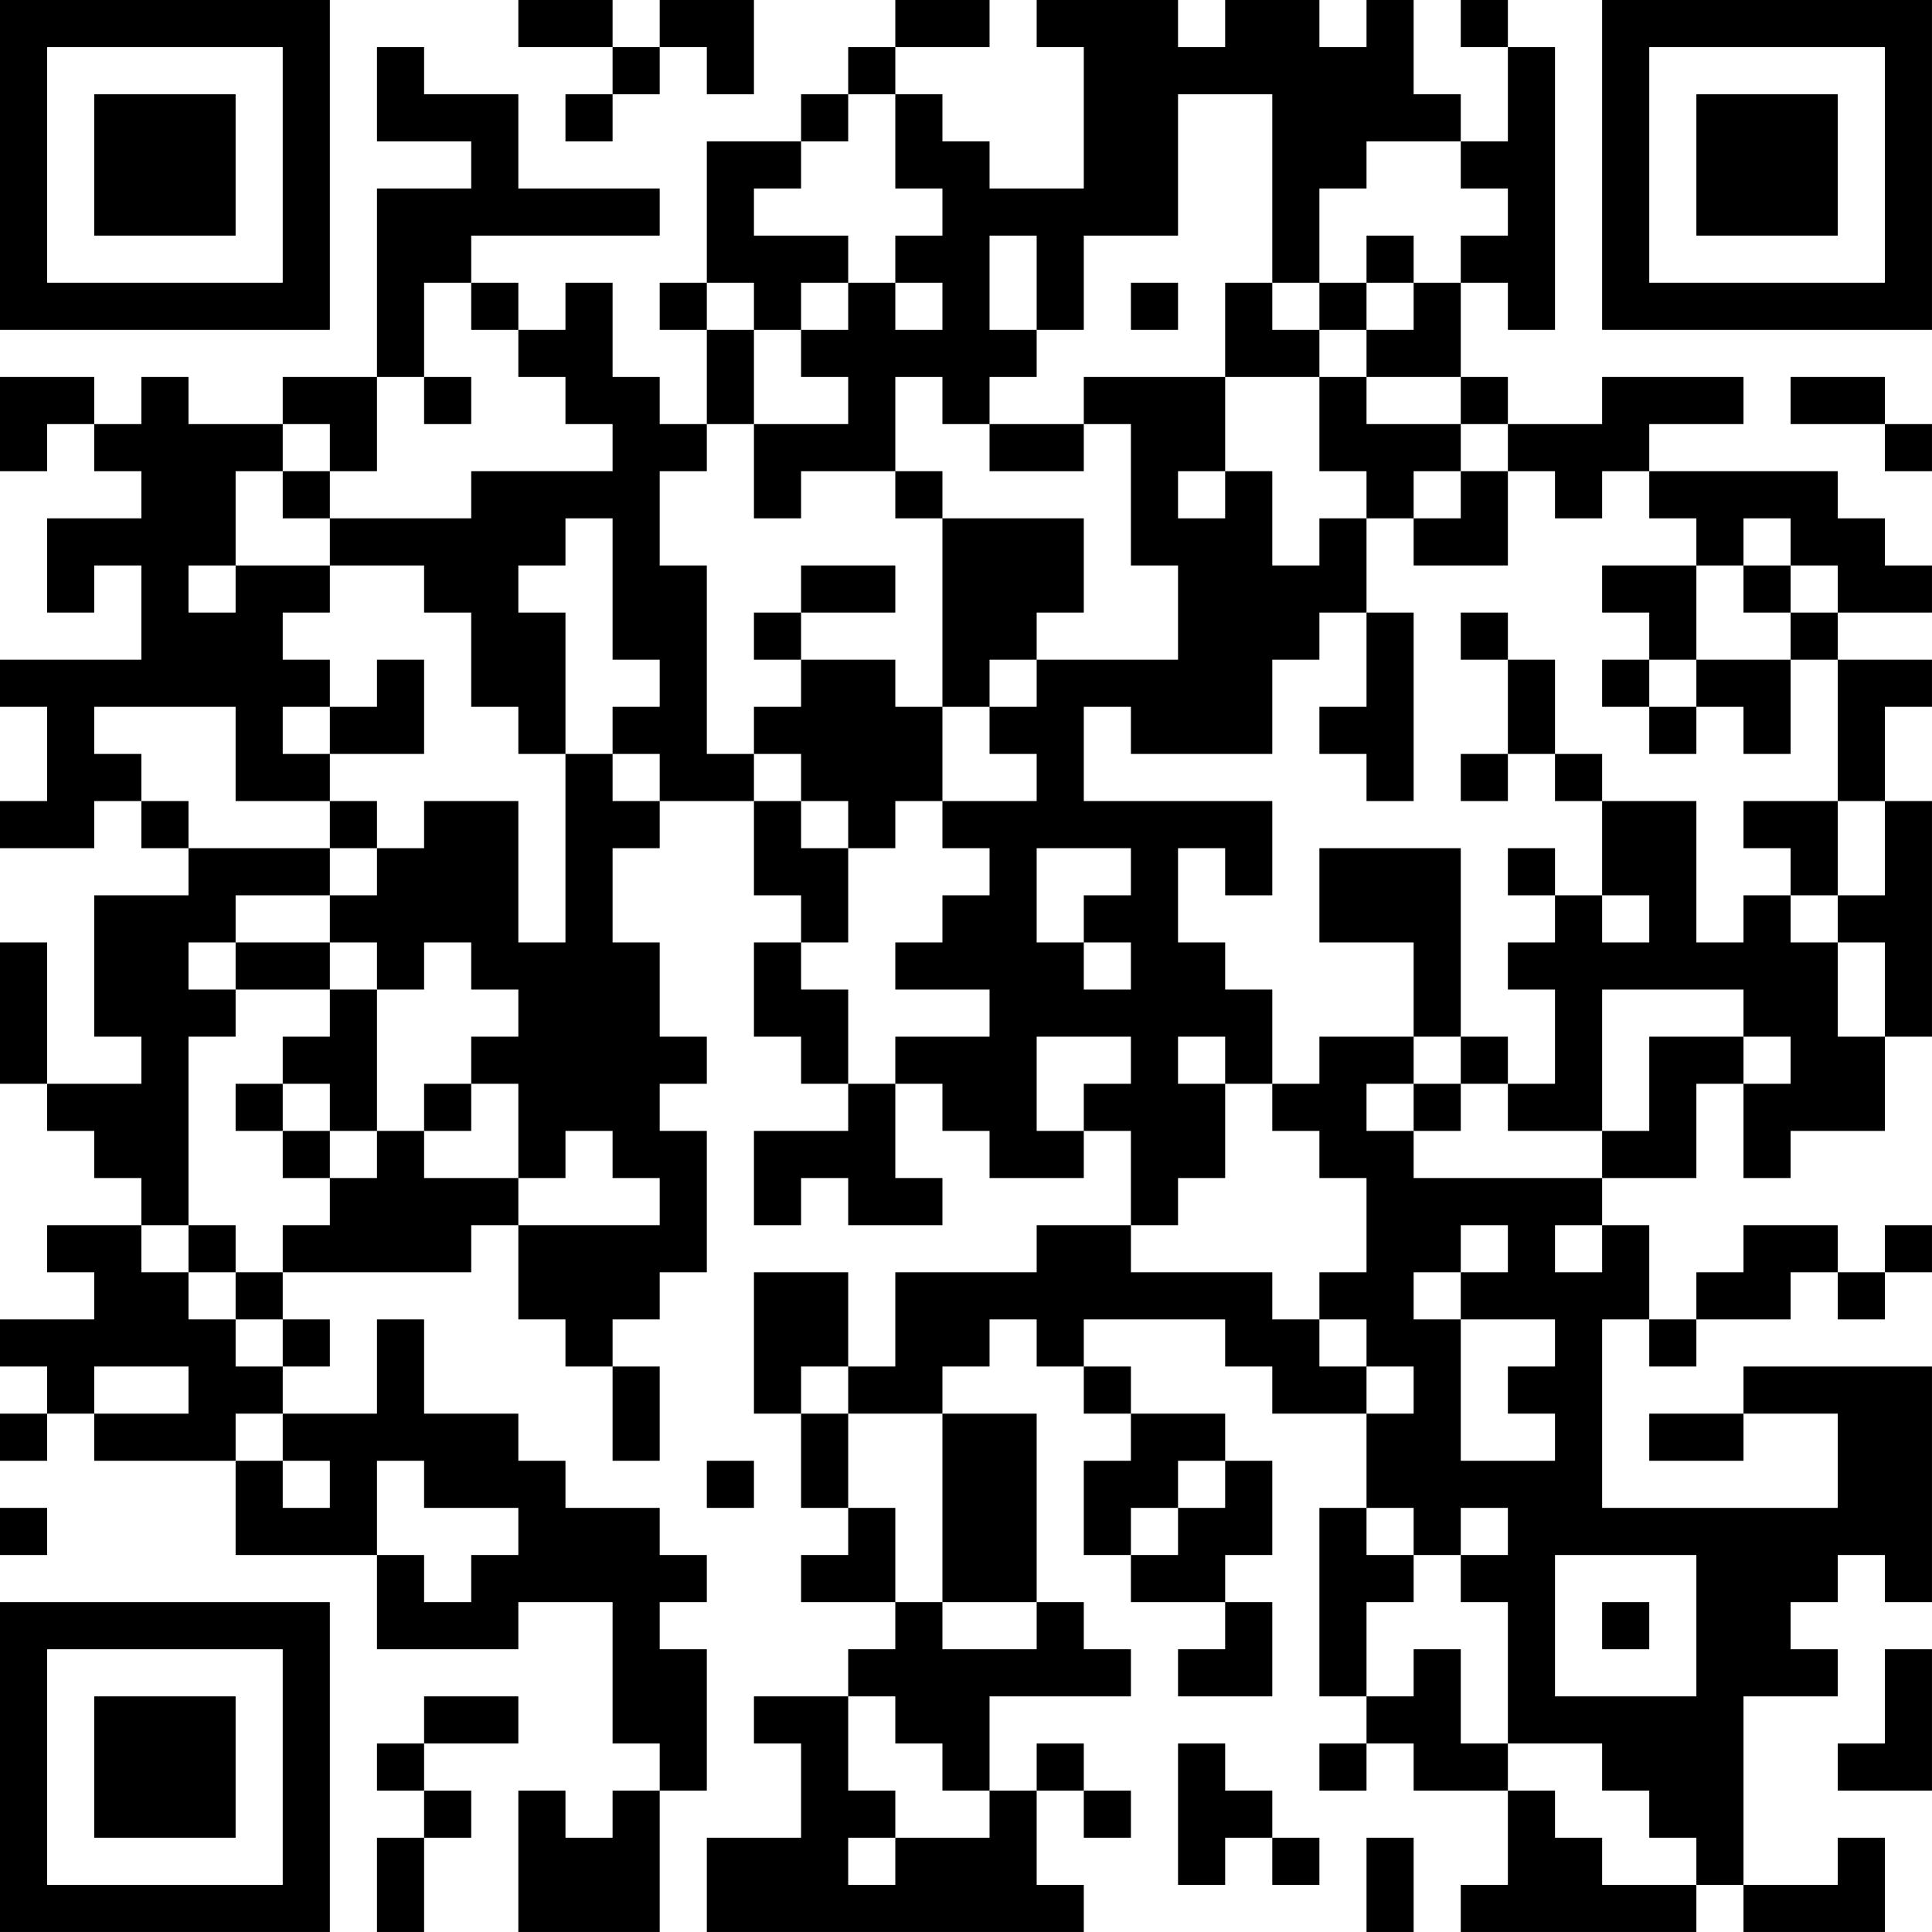 <?xml version="1.0" encoding="UTF-8"?>
<svg xmlns="http://www.w3.org/2000/svg" version="1.1" width="300" height="300" viewBox="0 0 300 300"><rect x="0" y="0" width="300" height="300" fill="#ffffff"/><g transform="scale(7.317)"><g transform="translate(0,0)"><path fill-rule="evenodd" d="M11 0L11 1L13 1L13 2L12 2L12 3L13 3L13 2L14 2L14 1L15 1L15 2L16 2L16 0L14 0L14 1L13 1L13 0ZM19 0L19 1L18 1L18 2L17 2L17 3L15 3L15 6L14 6L14 7L15 7L15 9L14 9L14 8L13 8L13 6L12 6L12 7L11 7L11 6L10 6L10 5L14 5L14 4L11 4L11 2L9 2L9 1L8 1L8 3L10 3L10 4L8 4L8 8L6 8L6 9L4 9L4 8L3 8L3 9L2 9L2 8L0 8L0 10L1 10L1 9L2 9L2 10L3 10L3 11L1 11L1 13L2 13L2 12L3 12L3 14L0 14L0 15L1 15L1 17L0 17L0 18L2 18L2 17L3 17L3 18L4 18L4 19L2 19L2 22L3 22L3 23L1 23L1 20L0 20L0 23L1 23L1 24L2 24L2 25L3 25L3 26L1 26L1 27L2 27L2 28L0 28L0 29L1 29L1 30L0 30L0 31L1 31L1 30L2 30L2 31L5 31L5 33L8 33L8 35L11 35L11 34L13 34L13 37L14 37L14 38L13 38L13 39L12 39L12 38L11 38L11 41L14 41L14 38L15 38L15 35L14 35L14 34L15 34L15 33L14 33L14 32L12 32L12 31L11 31L11 30L9 30L9 28L8 28L8 30L6 30L6 29L7 29L7 28L6 28L6 27L10 27L10 26L11 26L11 28L12 28L12 29L13 29L13 31L14 31L14 29L13 29L13 28L14 28L14 27L15 27L15 24L14 24L14 23L15 23L15 22L14 22L14 20L13 20L13 18L14 18L14 17L16 17L16 19L17 19L17 20L16 20L16 22L17 22L17 23L18 23L18 24L16 24L16 26L17 26L17 25L18 25L18 26L20 26L20 25L19 25L19 23L20 23L20 24L21 24L21 25L23 25L23 24L24 24L24 26L22 26L22 27L19 27L19 29L18 29L18 27L16 27L16 30L17 30L17 32L18 32L18 33L17 33L17 34L19 34L19 35L18 35L18 36L16 36L16 37L17 37L17 39L15 39L15 41L23 41L23 40L22 40L22 38L23 38L23 39L24 39L24 38L23 38L23 37L22 37L22 38L21 38L21 36L24 36L24 35L23 35L23 34L22 34L22 30L20 30L20 29L21 29L21 28L22 28L22 29L23 29L23 30L24 30L24 31L23 31L23 33L24 33L24 34L26 34L26 35L25 35L25 36L27 36L27 34L26 34L26 33L27 33L27 31L26 31L26 30L24 30L24 29L23 29L23 28L26 28L26 29L27 29L27 30L29 30L29 32L28 32L28 36L29 36L29 37L28 37L28 38L29 38L29 37L30 37L30 38L32 38L32 40L31 40L31 41L36 41L36 40L37 40L37 41L40 41L40 39L39 39L39 40L37 40L37 36L39 36L39 35L38 35L38 34L39 34L39 33L40 33L40 34L41 34L41 29L37 29L37 30L35 30L35 31L37 31L37 30L39 30L39 32L34 32L34 28L35 28L35 29L36 29L36 28L38 28L38 27L39 27L39 28L40 28L40 27L41 27L41 26L40 26L40 27L39 27L39 26L37 26L37 27L36 27L36 28L35 28L35 26L34 26L34 25L36 25L36 23L37 23L37 25L38 25L38 24L40 24L40 22L41 22L41 17L40 17L40 15L41 15L41 14L39 14L39 13L41 13L41 12L40 12L40 11L39 11L39 10L35 10L35 9L37 9L37 8L34 8L34 9L32 9L32 8L31 8L31 6L32 6L32 7L33 7L33 1L32 1L32 0L31 0L31 1L32 1L32 3L31 3L31 2L30 2L30 0L29 0L29 1L28 1L28 0L26 0L26 1L25 1L25 0L22 0L22 1L23 1L23 4L21 4L21 3L20 3L20 2L19 2L19 1L21 1L21 0ZM18 2L18 3L17 3L17 4L16 4L16 5L18 5L18 6L17 6L17 7L16 7L16 6L15 6L15 7L16 7L16 9L15 9L15 10L14 10L14 12L15 12L15 16L16 16L16 17L17 17L17 18L18 18L18 20L17 20L17 21L18 21L18 23L19 23L19 22L21 22L21 21L19 21L19 20L20 20L20 19L21 19L21 18L20 18L20 17L22 17L22 16L21 16L21 15L22 15L22 14L25 14L25 12L24 12L24 9L23 9L23 8L26 8L26 10L25 10L25 11L26 11L26 10L27 10L27 12L28 12L28 11L29 11L29 13L28 13L28 14L27 14L27 16L24 16L24 15L23 15L23 17L27 17L27 19L26 19L26 18L25 18L25 20L26 20L26 21L27 21L27 23L26 23L26 22L25 22L25 23L26 23L26 25L25 25L25 26L24 26L24 27L27 27L27 28L28 28L28 29L29 29L29 30L30 30L30 29L29 29L29 28L28 28L28 27L29 27L29 25L28 25L28 24L27 24L27 23L28 23L28 22L30 22L30 23L29 23L29 24L30 24L30 25L34 25L34 24L35 24L35 22L37 22L37 23L38 23L38 22L37 22L37 21L34 21L34 24L32 24L32 23L33 23L33 21L32 21L32 20L33 20L33 19L34 19L34 20L35 20L35 19L34 19L34 17L36 17L36 20L37 20L37 19L38 19L38 20L39 20L39 22L40 22L40 20L39 20L39 19L40 19L40 17L39 17L39 14L38 14L38 13L39 13L39 12L38 12L38 11L37 11L37 12L36 12L36 11L35 11L35 10L34 10L34 11L33 11L33 10L32 10L32 9L31 9L31 8L29 8L29 7L30 7L30 6L31 6L31 5L32 5L32 4L31 4L31 3L29 3L29 4L28 4L28 6L27 6L27 2L25 2L25 5L23 5L23 7L22 7L22 5L21 5L21 7L22 7L22 8L21 8L21 9L20 9L20 8L19 8L19 10L17 10L17 11L16 11L16 9L18 9L18 8L17 8L17 7L18 7L18 6L19 6L19 7L20 7L20 6L19 6L19 5L20 5L20 4L19 4L19 2ZM29 5L29 6L28 6L28 7L27 7L27 6L26 6L26 8L28 8L28 10L29 10L29 11L30 11L30 12L32 12L32 10L31 10L31 9L29 9L29 8L28 8L28 7L29 7L29 6L30 6L30 5ZM9 6L9 8L8 8L8 10L7 10L7 9L6 9L6 10L5 10L5 12L4 12L4 13L5 13L5 12L7 12L7 13L6 13L6 14L7 14L7 15L6 15L6 16L7 16L7 17L5 17L5 15L2 15L2 16L3 16L3 17L4 17L4 18L7 18L7 19L5 19L5 20L4 20L4 21L5 21L5 22L4 22L4 26L3 26L3 27L4 27L4 28L5 28L5 29L6 29L6 28L5 28L5 27L6 27L6 26L7 26L7 25L8 25L8 24L9 24L9 25L11 25L11 26L14 26L14 25L13 25L13 24L12 24L12 25L11 25L11 23L10 23L10 22L11 22L11 21L10 21L10 20L9 20L9 21L8 21L8 20L7 20L7 19L8 19L8 18L9 18L9 17L11 17L11 20L12 20L12 16L13 16L13 17L14 17L14 16L13 16L13 15L14 15L14 14L13 14L13 11L12 11L12 12L11 12L11 13L12 13L12 16L11 16L11 15L10 15L10 13L9 13L9 12L7 12L7 11L10 11L10 10L13 10L13 9L12 9L12 8L11 8L11 7L10 7L10 6ZM24 6L24 7L25 7L25 6ZM9 8L9 9L10 9L10 8ZM38 8L38 9L40 9L40 10L41 10L41 9L40 9L40 8ZM21 9L21 10L23 10L23 9ZM6 10L6 11L7 11L7 10ZM19 10L19 11L20 11L20 15L19 15L19 14L17 14L17 13L19 13L19 12L17 12L17 13L16 13L16 14L17 14L17 15L16 15L16 16L17 16L17 17L18 17L18 18L19 18L19 17L20 17L20 15L21 15L21 14L22 14L22 13L23 13L23 11L20 11L20 10ZM30 10L30 11L31 11L31 10ZM34 12L34 13L35 13L35 14L34 14L34 15L35 15L35 16L36 16L36 15L37 15L37 16L38 16L38 14L36 14L36 12ZM37 12L37 13L38 13L38 12ZM29 13L29 15L28 15L28 16L29 16L29 17L30 17L30 13ZM31 13L31 14L32 14L32 16L31 16L31 17L32 17L32 16L33 16L33 17L34 17L34 16L33 16L33 14L32 14L32 13ZM8 14L8 15L7 15L7 16L9 16L9 14ZM35 14L35 15L36 15L36 14ZM7 17L7 18L8 18L8 17ZM37 17L37 18L38 18L38 19L39 19L39 17ZM22 18L22 20L23 20L23 21L24 21L24 20L23 20L23 19L24 19L24 18ZM28 18L28 20L30 20L30 22L31 22L31 23L30 23L30 24L31 24L31 23L32 23L32 22L31 22L31 18ZM32 18L32 19L33 19L33 18ZM5 20L5 21L7 21L7 22L6 22L6 23L5 23L5 24L6 24L6 25L7 25L7 24L8 24L8 21L7 21L7 20ZM22 22L22 24L23 24L23 23L24 23L24 22ZM6 23L6 24L7 24L7 23ZM9 23L9 24L10 24L10 23ZM4 26L4 27L5 27L5 26ZM31 26L31 27L30 27L30 28L31 28L31 31L33 31L33 30L32 30L32 29L33 29L33 28L31 28L31 27L32 27L32 26ZM33 26L33 27L34 27L34 26ZM2 29L2 30L4 30L4 29ZM17 29L17 30L18 30L18 32L19 32L19 34L20 34L20 35L22 35L22 34L20 34L20 30L18 30L18 29ZM5 30L5 31L6 31L6 32L7 32L7 31L6 31L6 30ZM8 31L8 33L9 33L9 34L10 34L10 33L11 33L11 32L9 32L9 31ZM15 31L15 32L16 32L16 31ZM25 31L25 32L24 32L24 33L25 33L25 32L26 32L26 31ZM0 32L0 33L1 33L1 32ZM29 32L29 33L30 33L30 34L29 34L29 36L30 36L30 35L31 35L31 37L32 37L32 38L33 38L33 39L34 39L34 40L36 40L36 39L35 39L35 38L34 38L34 37L32 37L32 34L31 34L31 33L32 33L32 32L31 32L31 33L30 33L30 32ZM33 33L33 36L36 36L36 33ZM34 34L34 35L35 35L35 34ZM40 35L40 37L39 37L39 38L41 38L41 35ZM9 36L9 37L8 37L8 38L9 38L9 39L8 39L8 41L9 41L9 39L10 39L10 38L9 38L9 37L11 37L11 36ZM18 36L18 38L19 38L19 39L18 39L18 40L19 40L19 39L21 39L21 38L20 38L20 37L19 37L19 36ZM25 37L25 40L26 40L26 39L27 39L27 40L28 40L28 39L27 39L27 38L26 38L26 37ZM29 39L29 41L30 41L30 39ZM0 0L0 7L7 7L7 0ZM1 1L1 6L6 6L6 1ZM2 2L2 5L5 5L5 2ZM34 0L34 7L41 7L41 0ZM35 1L35 6L40 6L40 1ZM36 2L36 5L39 5L39 2ZM0 34L0 41L7 41L7 34ZM1 35L1 40L6 40L6 35ZM2 36L2 39L5 39L5 36Z" fill="#000000"/></g></g></svg>
